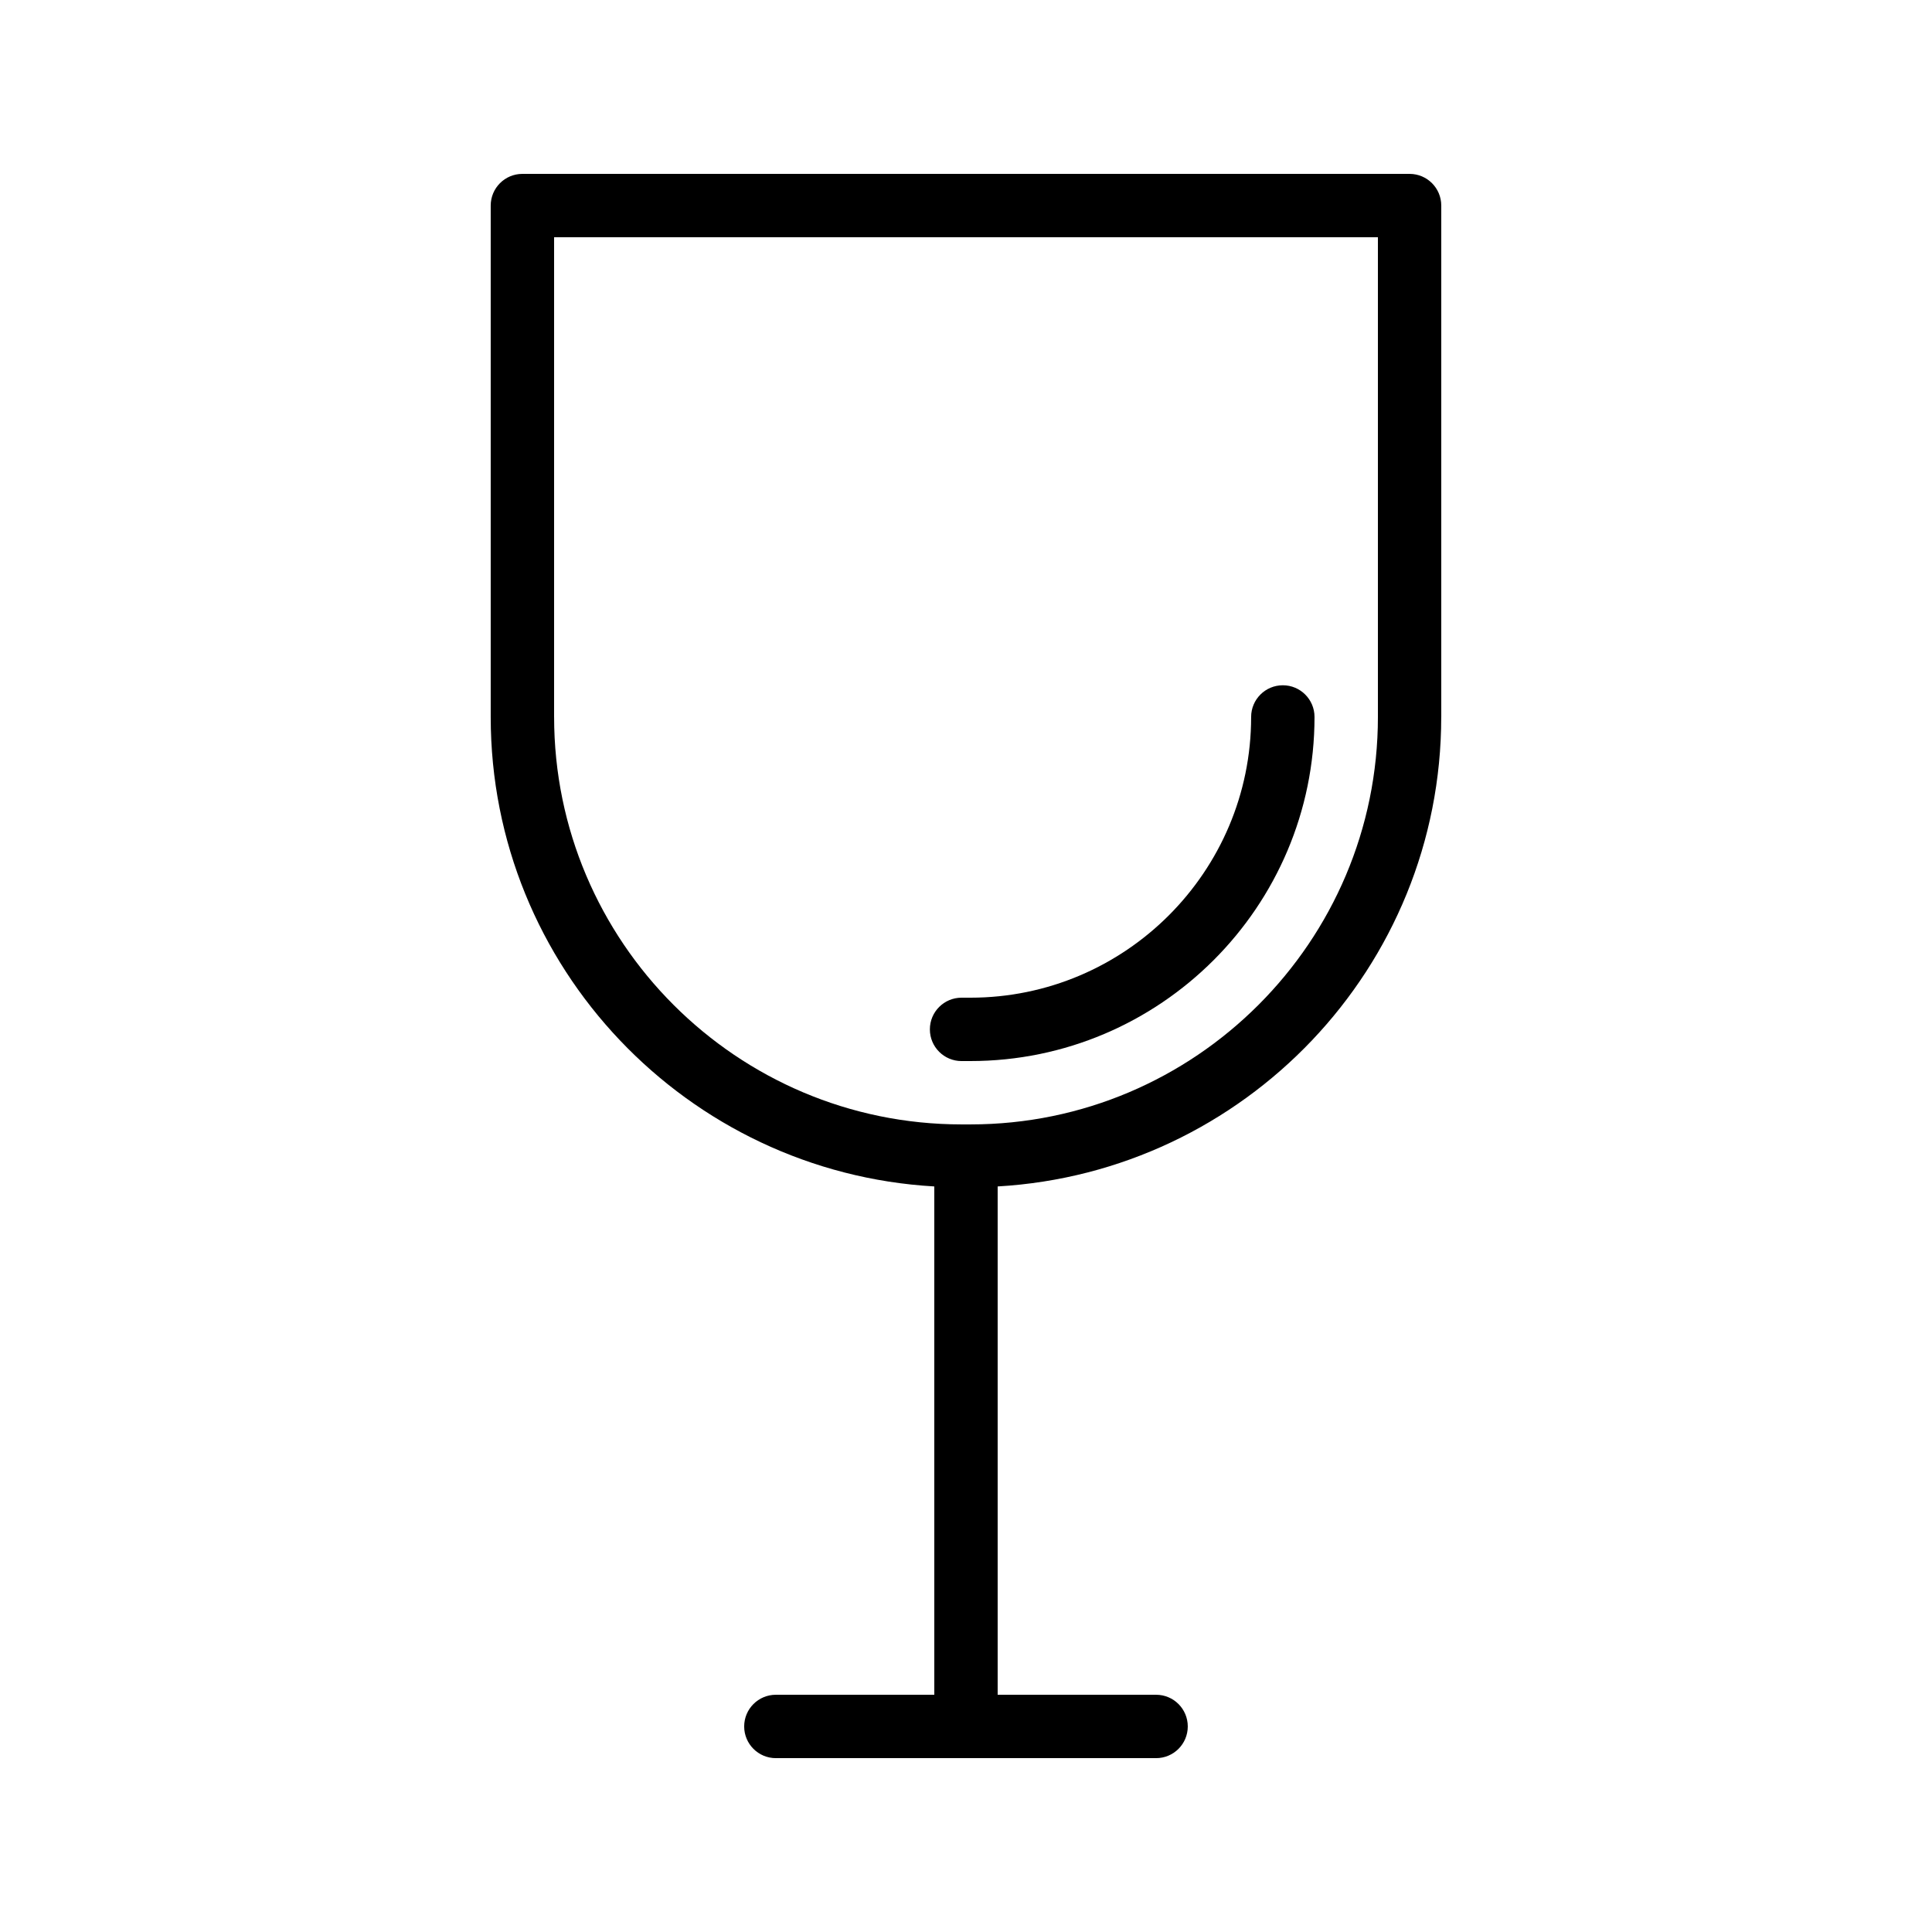 <?xml version="1.0" encoding="UTF-8"?>
<!-- Uploaded to: SVG Repo, www.svgrepo.com, Generator: SVG Repo Mixer Tools -->
<svg fill="#000000" width="800px" height="800px" version="1.1" viewBox="144 144 512 512" xmlns="http://www.w3.org/2000/svg">
 <g>
  <path d="m525.95 334v-135.52c0-4.637-3.754-8.398-8.398-8.398h-235.11c-4.641 0-8.398 3.758-8.398 8.398v135.53c0 66.363 52.117 120.64 117.55 124.41l0.004 134.71h-41.984c-4.641 0-8.398 3.754-8.398 8.398 0 4.641 3.754 8.398 8.398 8.398h100.76c4.641 0 8.398-3.754 8.398-8.398 0-4.641-3.754-8.398-8.398-8.398h-41.984v-134.71c65.438-3.773 117.55-58.047 117.55-124.41zm-235.11 0v-127.13h218.32v127.13c0 59.547-48.445 107.98-107.98 107.98h-2.344c-59.543 0-107.99-48.438-107.99-107.98z"/>
  <path d="m401.17 425.19c50.281 0 91.191-40.91 91.191-91.188 0-4.637-3.754-8.398-8.398-8.398-4.641 0-8.398 3.758-8.398 8.398 0.004 41.02-33.371 74.395-74.395 74.395h-2.344c-4.641 0-8.398 3.754-8.398 8.398 0 4.641 3.754 8.398 8.398 8.398z"/>
 </g>
</svg>